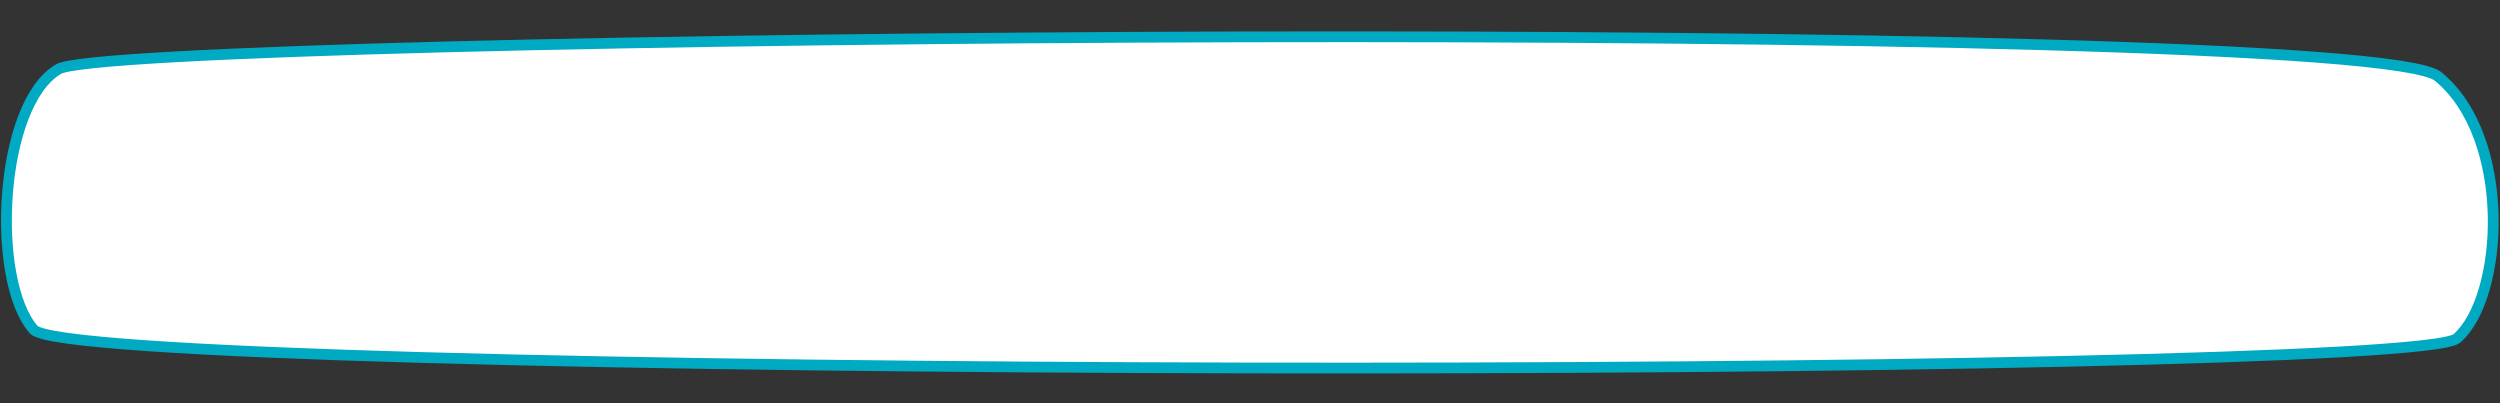 <svg width="1160" height="187" viewBox="0 0 1160 187" fill="none" xmlns="http://www.w3.org/2000/svg">
<rect x="0" y="0" width="1160" height="187" fill="#333333" stroke="none"/>
<path d="M15.61 152.941C-4.443 130.098 -0.61 48.333 27.142 32.063C54.895 15.793 1096.76 7.323 1131.26 35.467C1165.76 63.611 1162.01 137.782 1140.03 156.991C1118.05 176.199 35.663 175.783 15.61 152.941Z" fill="white" stroke="#00AAC2" stroke-width="5"/>
</svg>
